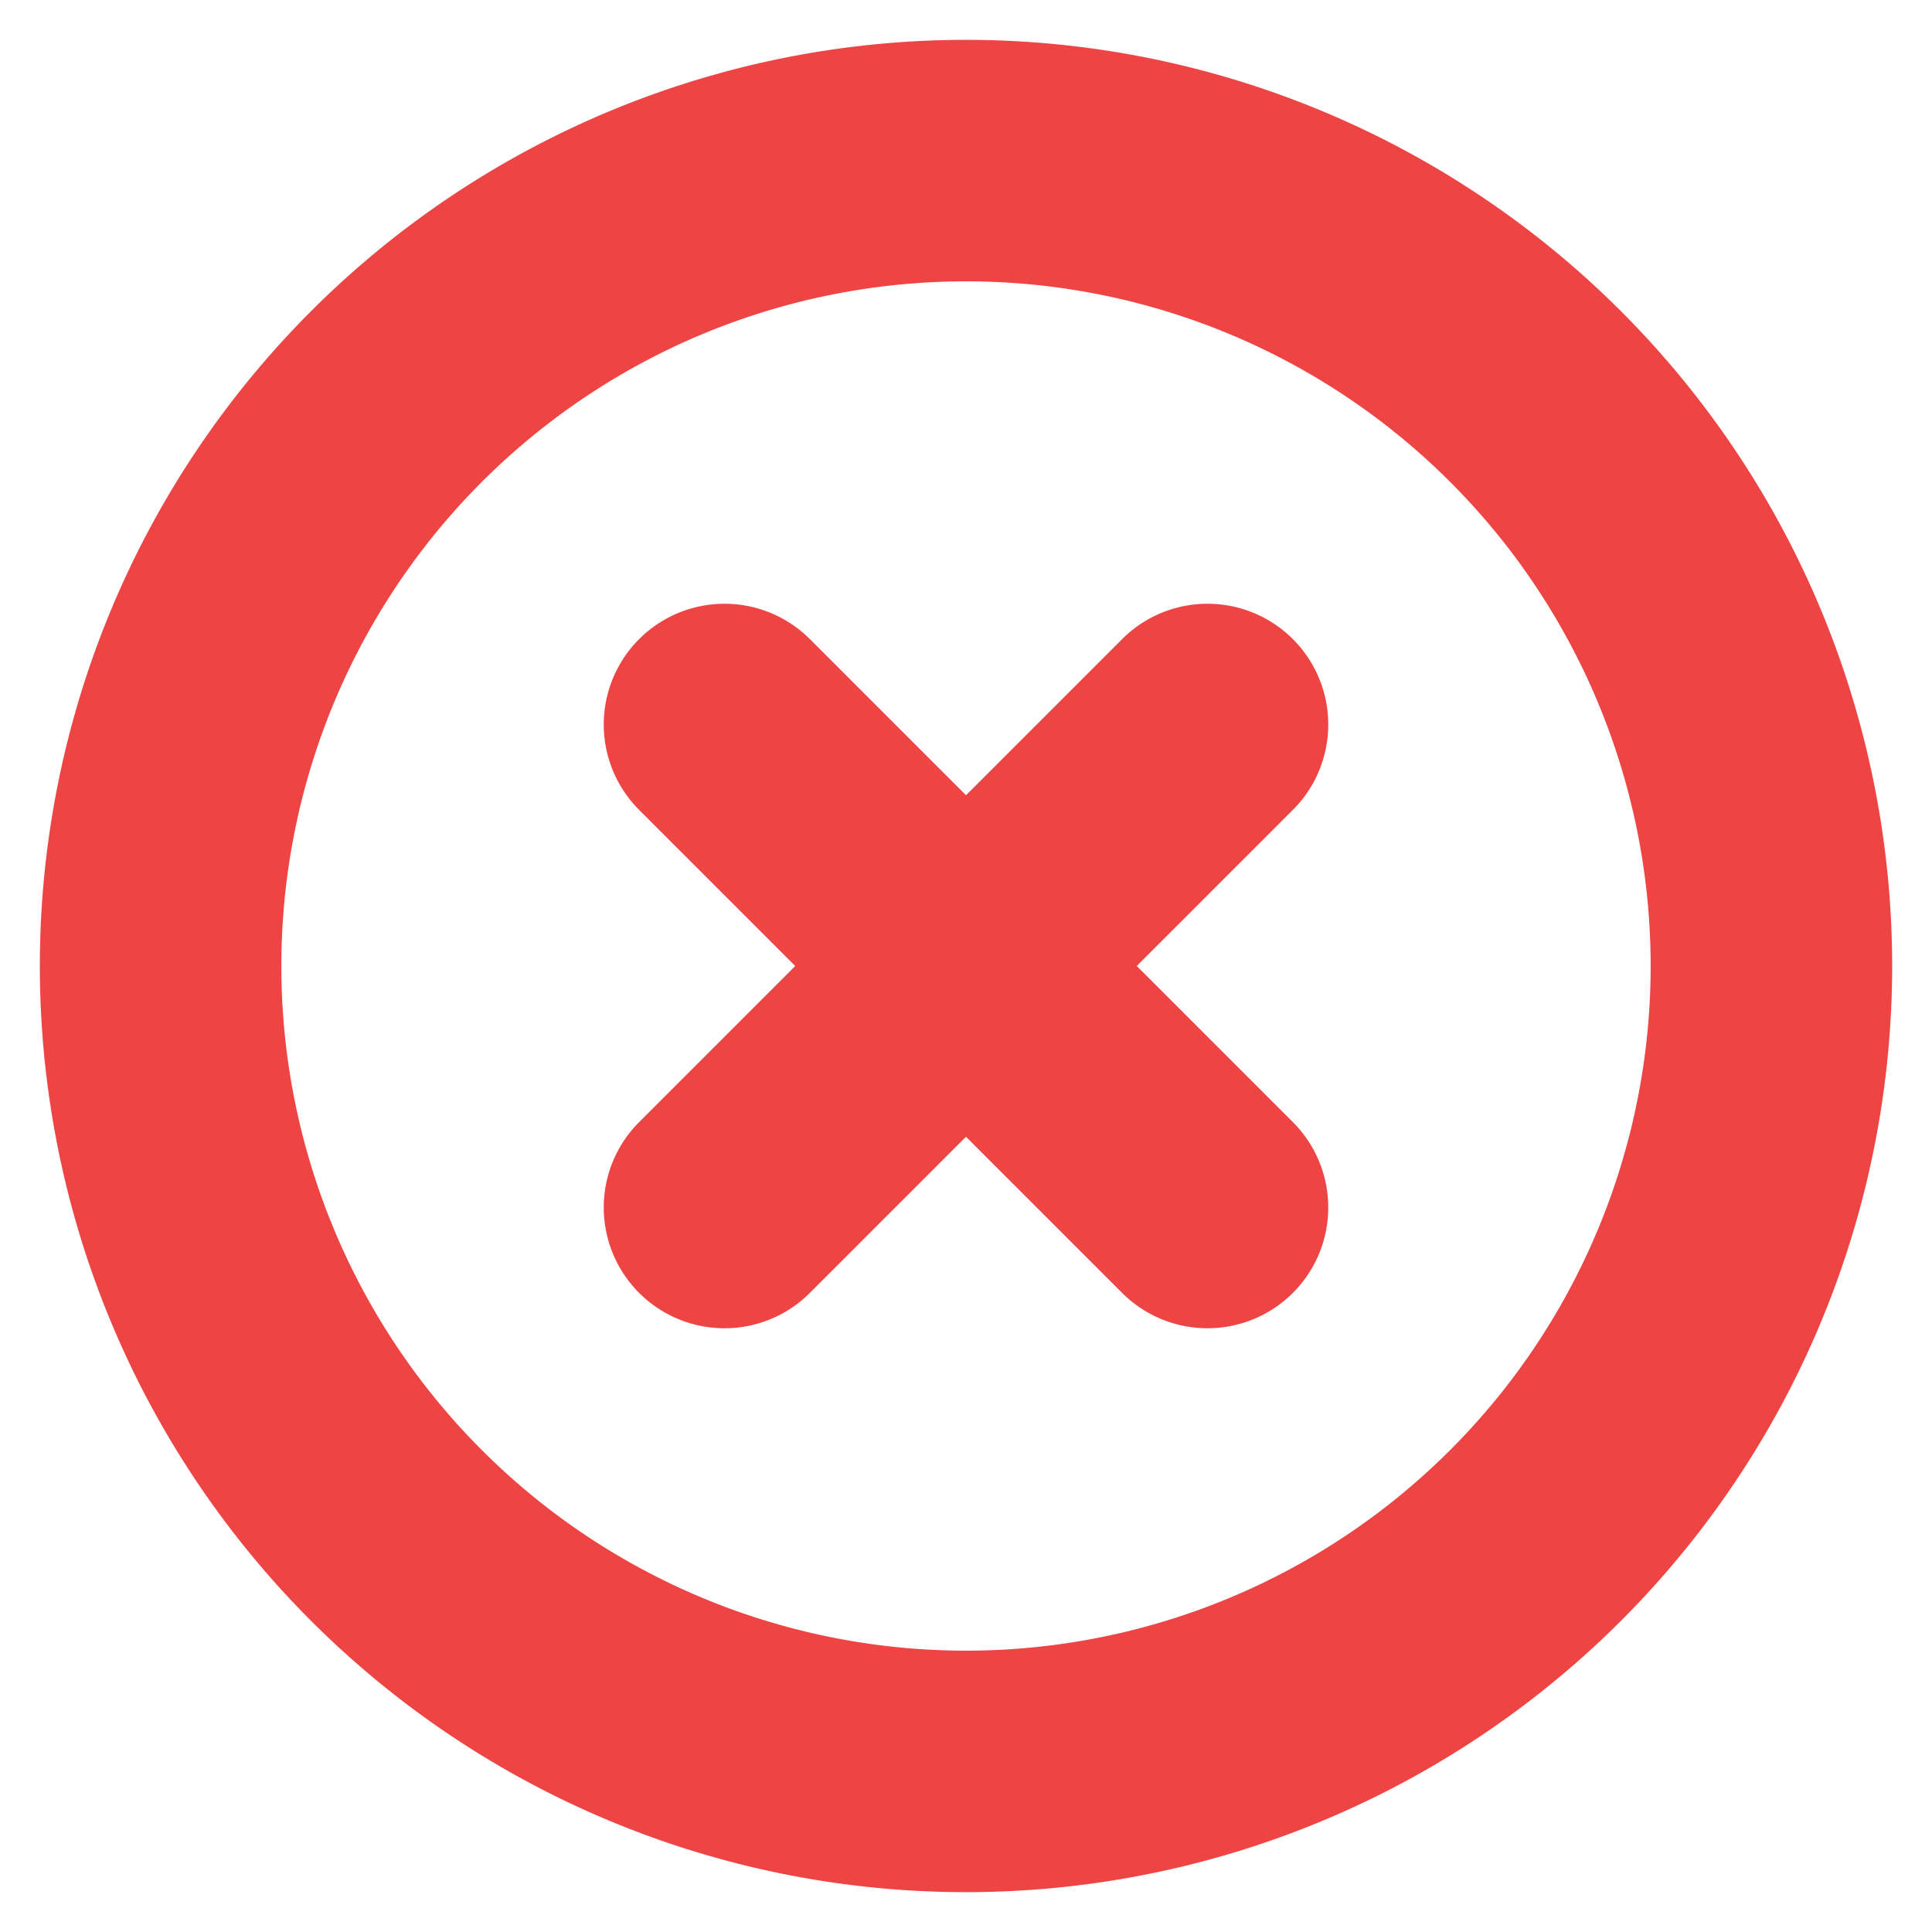 <svg xmlns="http://www.w3.org/2000/svg" fill="none" viewBox="0 0 16 16"><style>:root { --primary : #EF4444; }</style><title>X Circle Icon</title><desc>X Circle Icon</desc><path style="stroke:#EF4444" stroke-linecap="round" stroke-linejoin="round" stroke-width="2" d="m10 6-4 4m0-4 4 4m4.67-2A6.67 6.67 0 1 1 1.33 8a6.67 6.67 0 0 1 13.34 0z"/></svg>